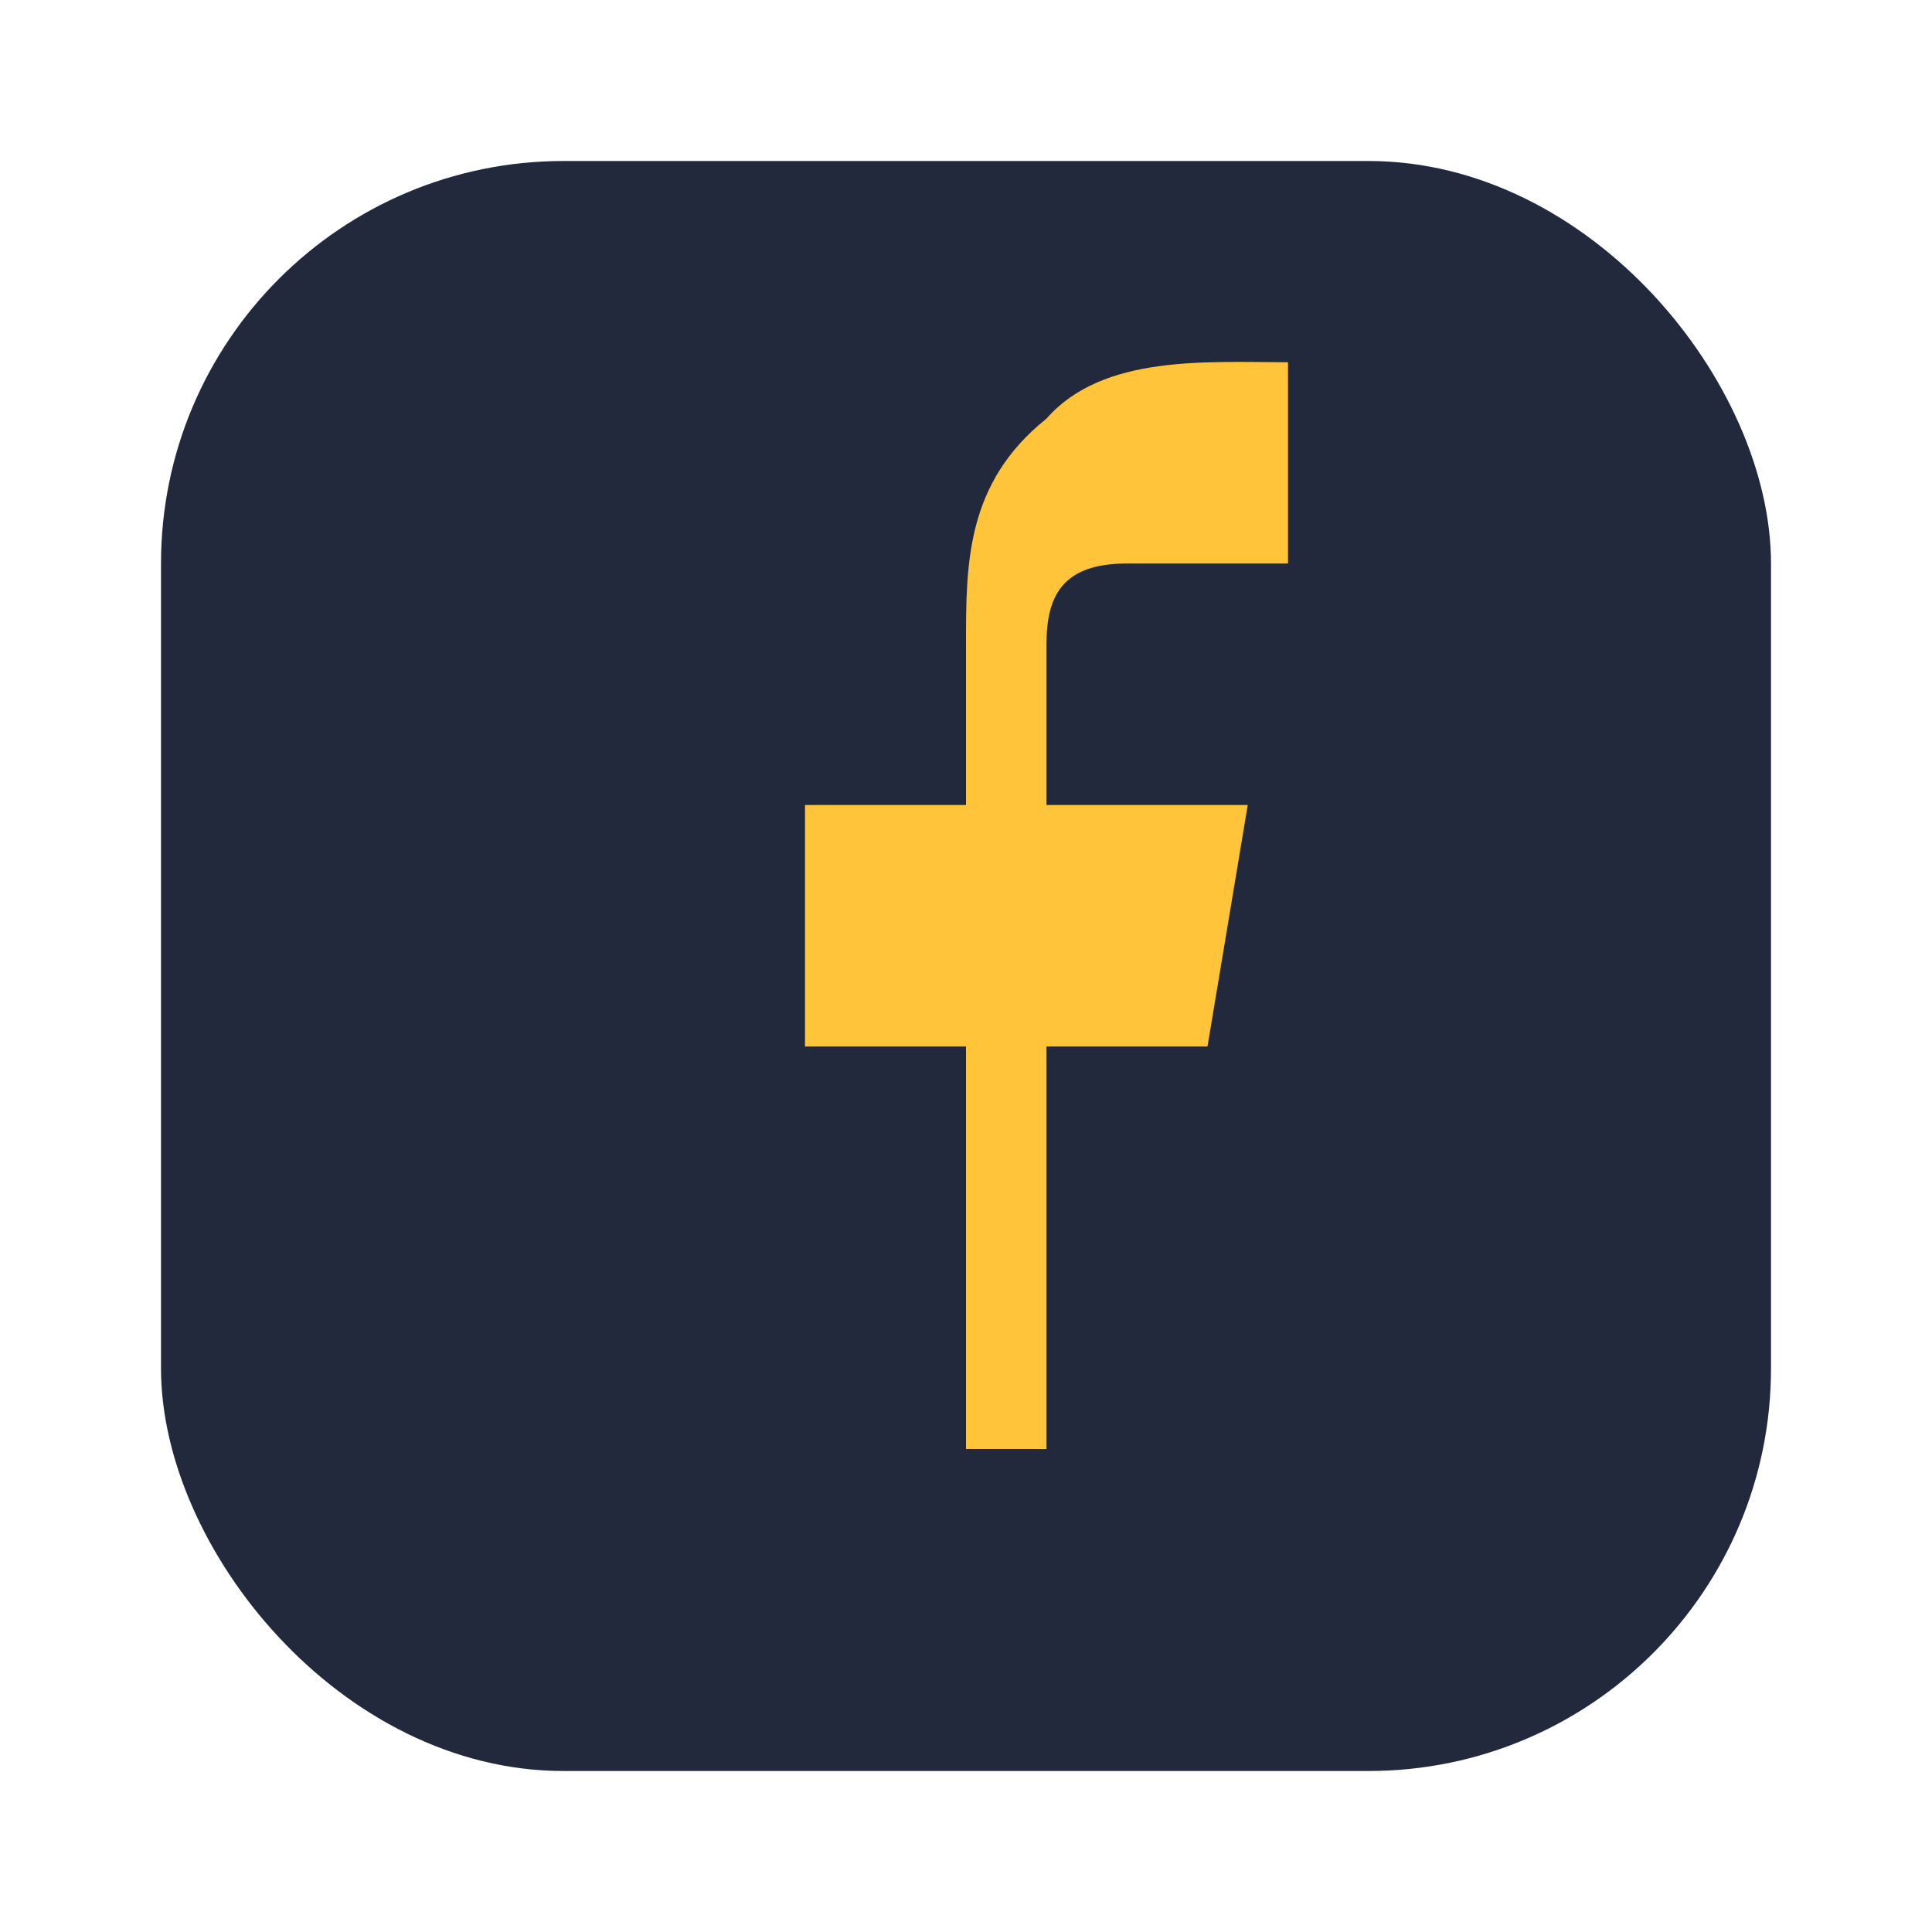 <?xml version="1.0" encoding="UTF-8"?>
<svg xmlns="http://www.w3.org/2000/svg" width="24" height="24" viewBox="0 0 24 24"><rect x="2" y="2" width="20" height="20" rx="5" fill="#23293c"/><path d="M13 18v-5h2l.5-3H13V8c0-.6.2-1 1-1h2V4.5c-1 0-2.3-.1-3 .7C12 6 12 7 12 8v2H10v3h2v5z" fill="#ffc439"/></svg>